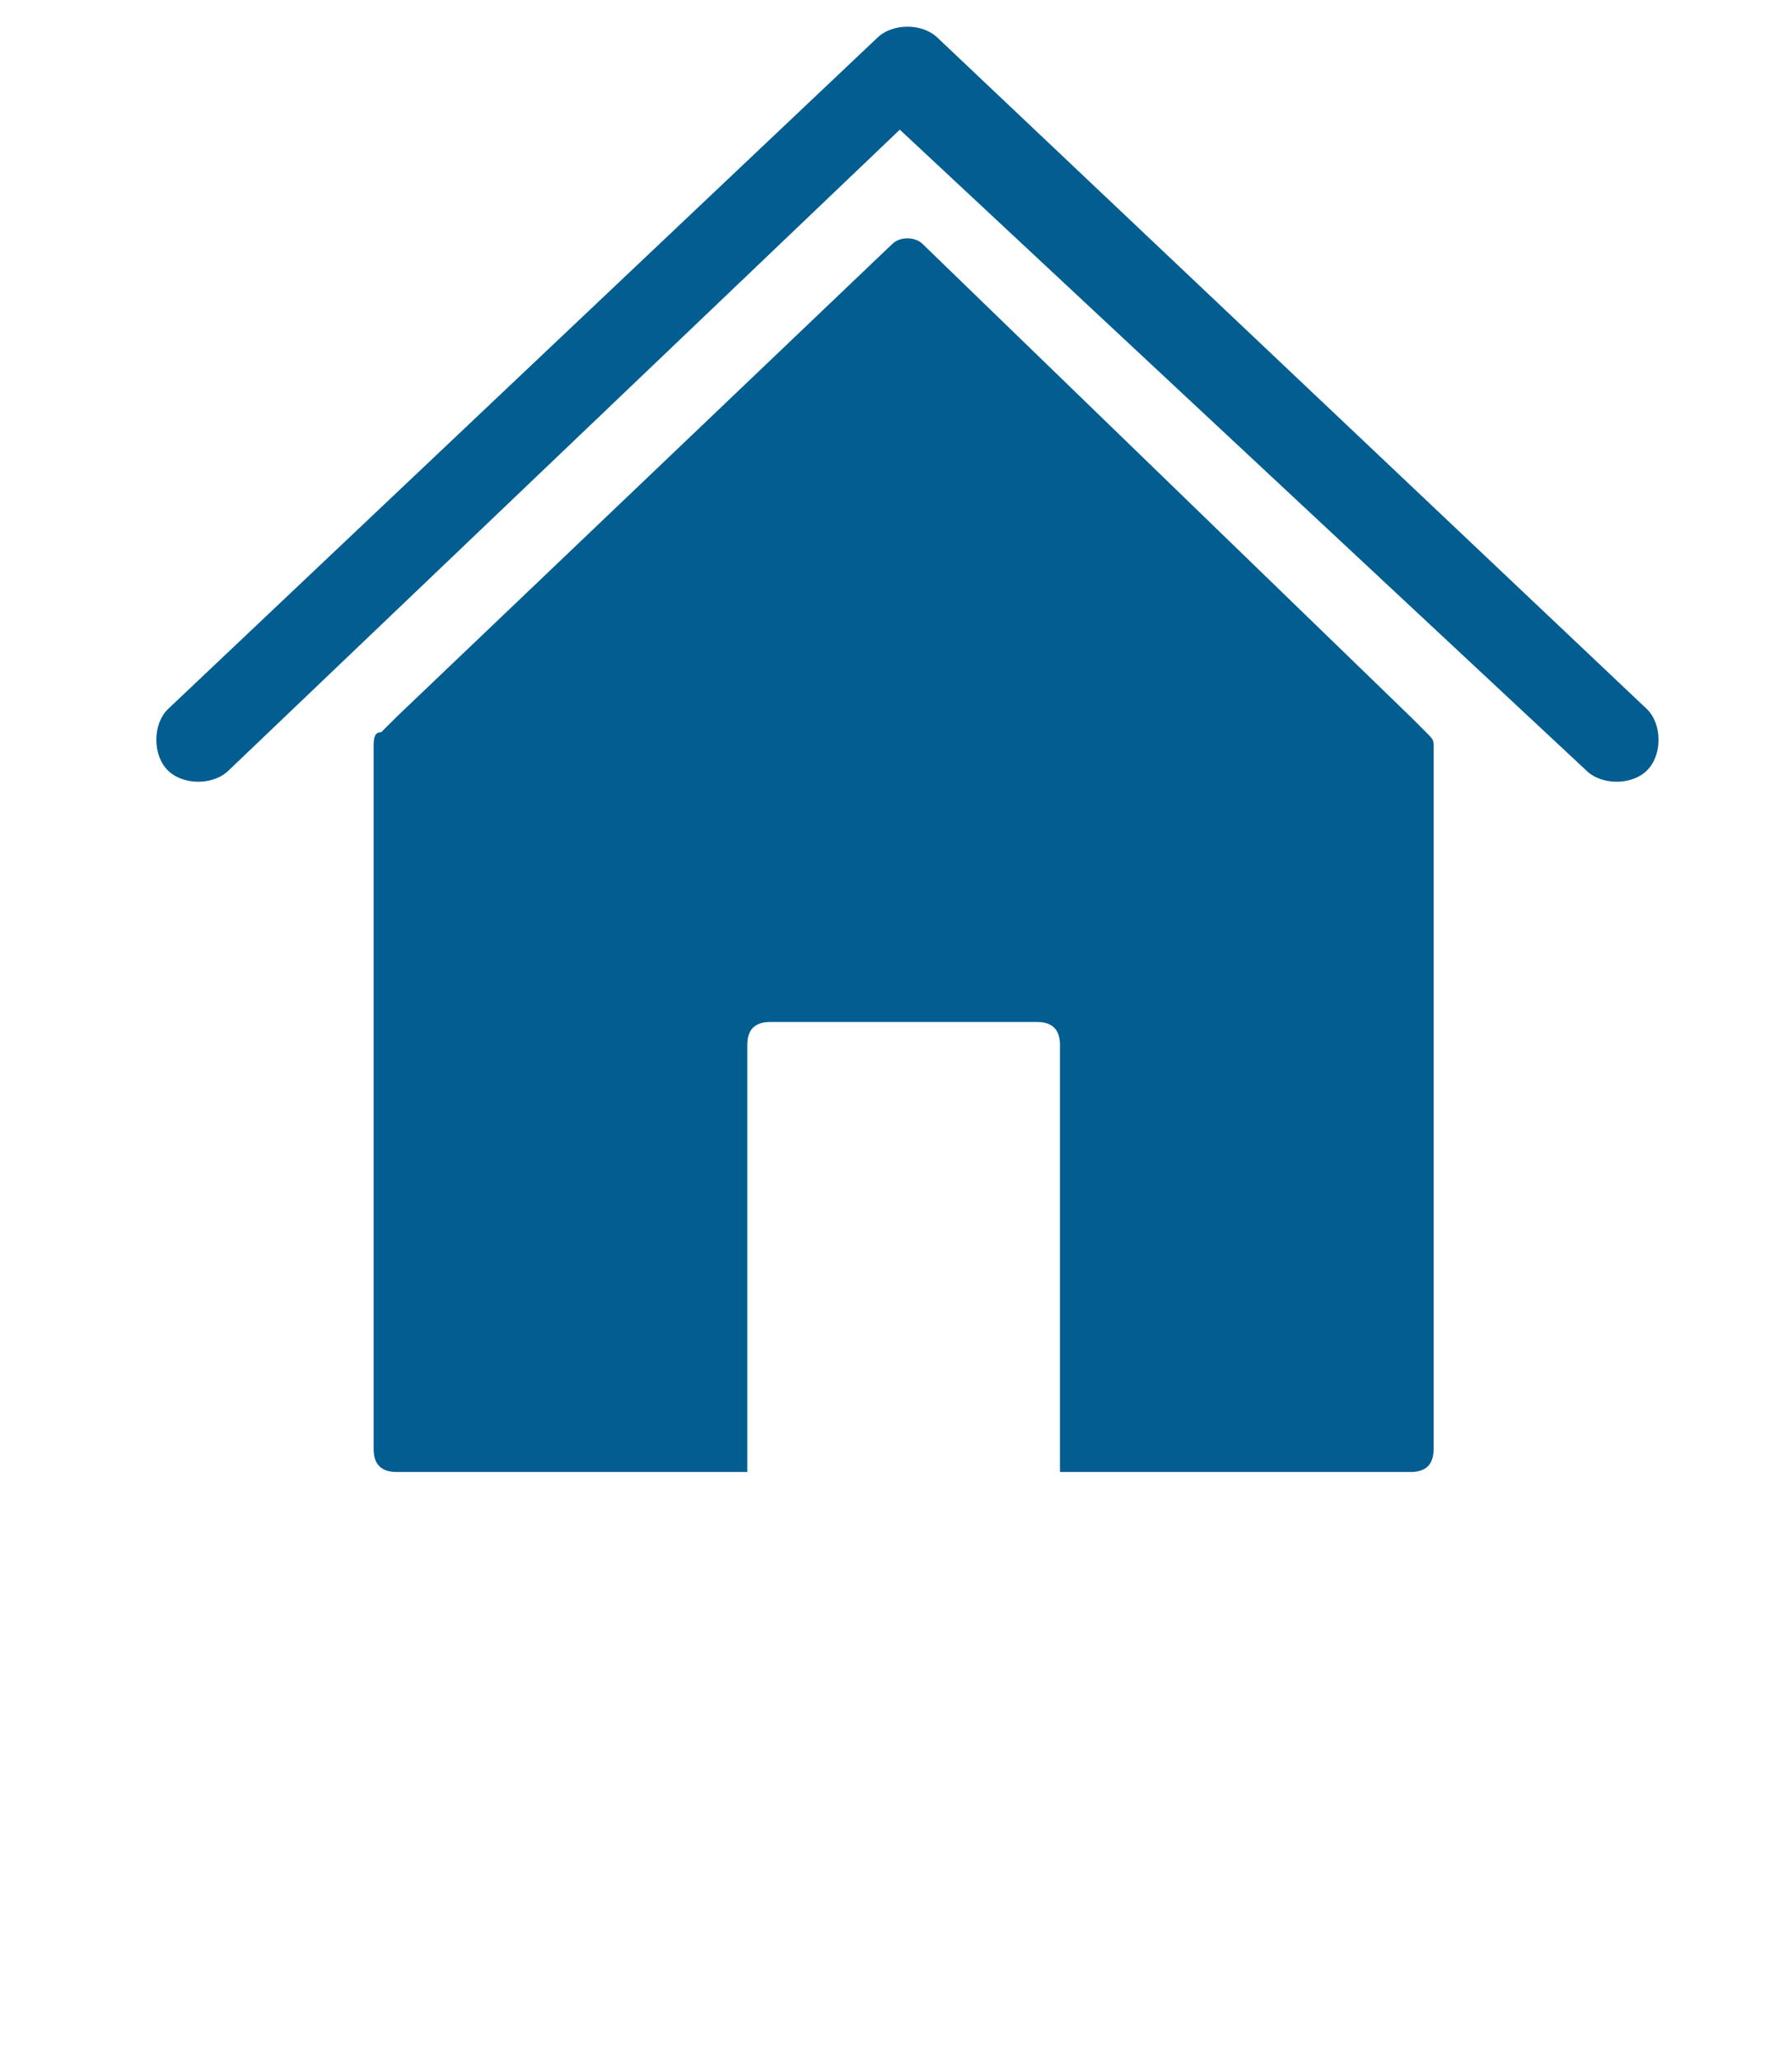 <?xml version="1.0" encoding="utf-8"?>
<!-- Generator: $$$/GeneralStr/196=Adobe Illustrator 27.6.0, SVG Export Plug-In . SVG Version: 6.00 Build 0)  -->
<svg version="1.1" xmlns="http://www.w3.org/2000/svg" xmlns:xlink="http://www.w3.org/1999/xlink" x="0px" y="0px"
	 viewBox="0 0 23.5 27" style="enable-background:new 0 0 23.5 27;" xml:space="preserve">
<style type="text/css">
	.st0{fill-rule:evenodd;clip-rule:evenodd;fill:#025D91;}
</style>
<g id="Master_Layer_9">
</g>
<g id="Layer_1">
	<path class="st0" d="M5.2,9.4l6.5-6.2c0.1-0.1,0.3-0.1,0.4,0l0,0l0,0l6.4,6.2l0,0l0.2,0.2c0.1,0.1,0.1,0.1,0.1,0.2h0v9.2
		c0,0.2-0.1,0.3-0.3,0.3h-4.6v-5.6c0-0.2-0.1-0.3-0.3-0.3h-3.5c-0.2,0-0.3,0.1-0.3,0.3v5.6H5.2c-0.2,0-0.3-0.1-0.3-0.3V9.8
		c0-0.1,0-0.2,0.1-0.2L5.2,9.4z"/>
	<path class="st0" d="M11.8,1.7L3,10.1c-0.2,0.2-0.6,0.2-0.8,0c-0.2-0.2-0.2-0.6,0-0.8l9.3-8.8c0.2-0.2,0.6-0.2,0.8,0l9.3,8.8
		c0.2,0.2,0.2,0.6,0,0.8c-0.2,0.2-0.6,0.2-0.8,0L11.8,1.7z"/>
</g>
</svg>
